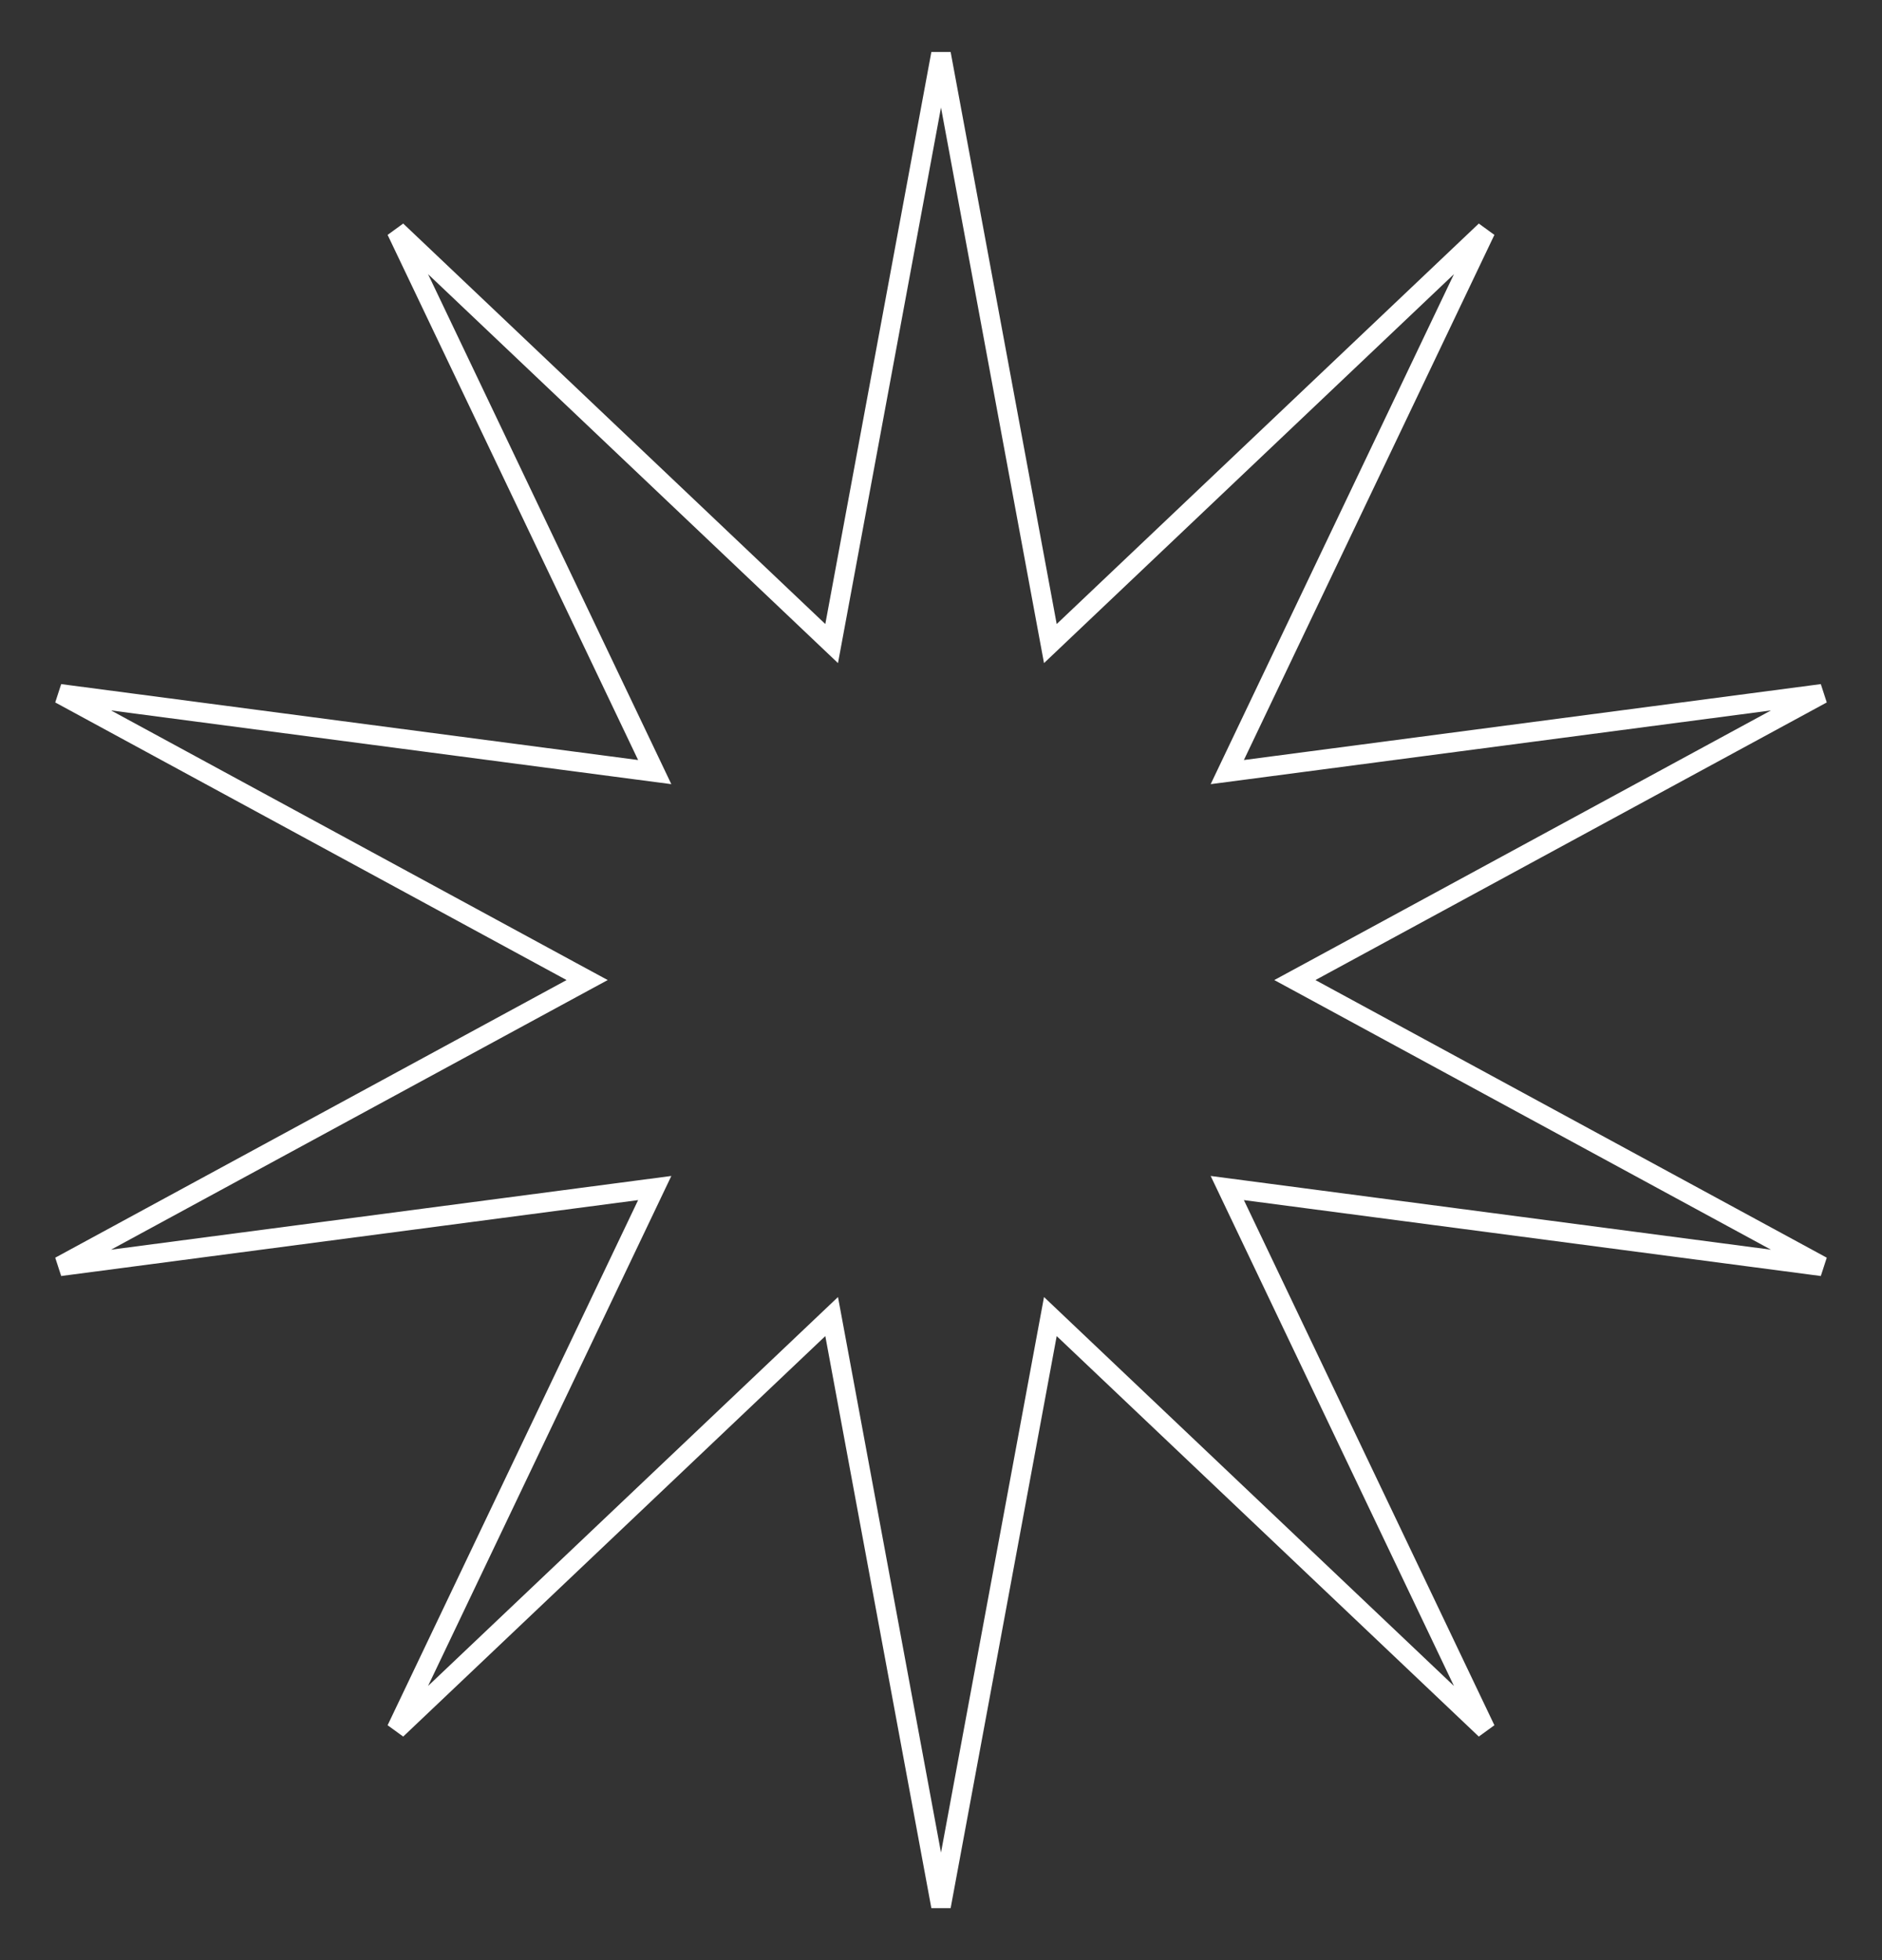 <?xml version="1.0" encoding="UTF-8"?> <svg xmlns="http://www.w3.org/2000/svg" width="96" height="100" viewBox="0 0 96 100" fill="none"><rect x="0" y="0" width="96" height="100" fill="#333333" stroke="none"/> <path d="M53.41 31.928L53.578 32.833L54.246 32.199L75.777 11.768L62.999 38.559L62.603 39.39L63.516 39.27L92.944 35.397L66.86 49.561L66.05 50L66.86 50.439L92.944 64.603L63.516 60.73L62.603 60.61L62.999 61.441L75.777 88.232L54.246 67.801L53.578 67.167L53.41 68.072L48 97.257L42.59 68.072L42.422 67.167L41.754 67.801L20.223 88.232L33.001 61.441L33.397 60.61L32.484 60.73L3.056 64.603L29.14 50.439L29.95 50L29.14 49.561L3.056 35.397L32.484 39.27L33.397 39.39L33.001 38.559L20.223 11.768L41.754 32.199L42.422 32.833L42.59 31.928L48 2.743L53.41 31.928Z" stroke="white"></path> </svg> 